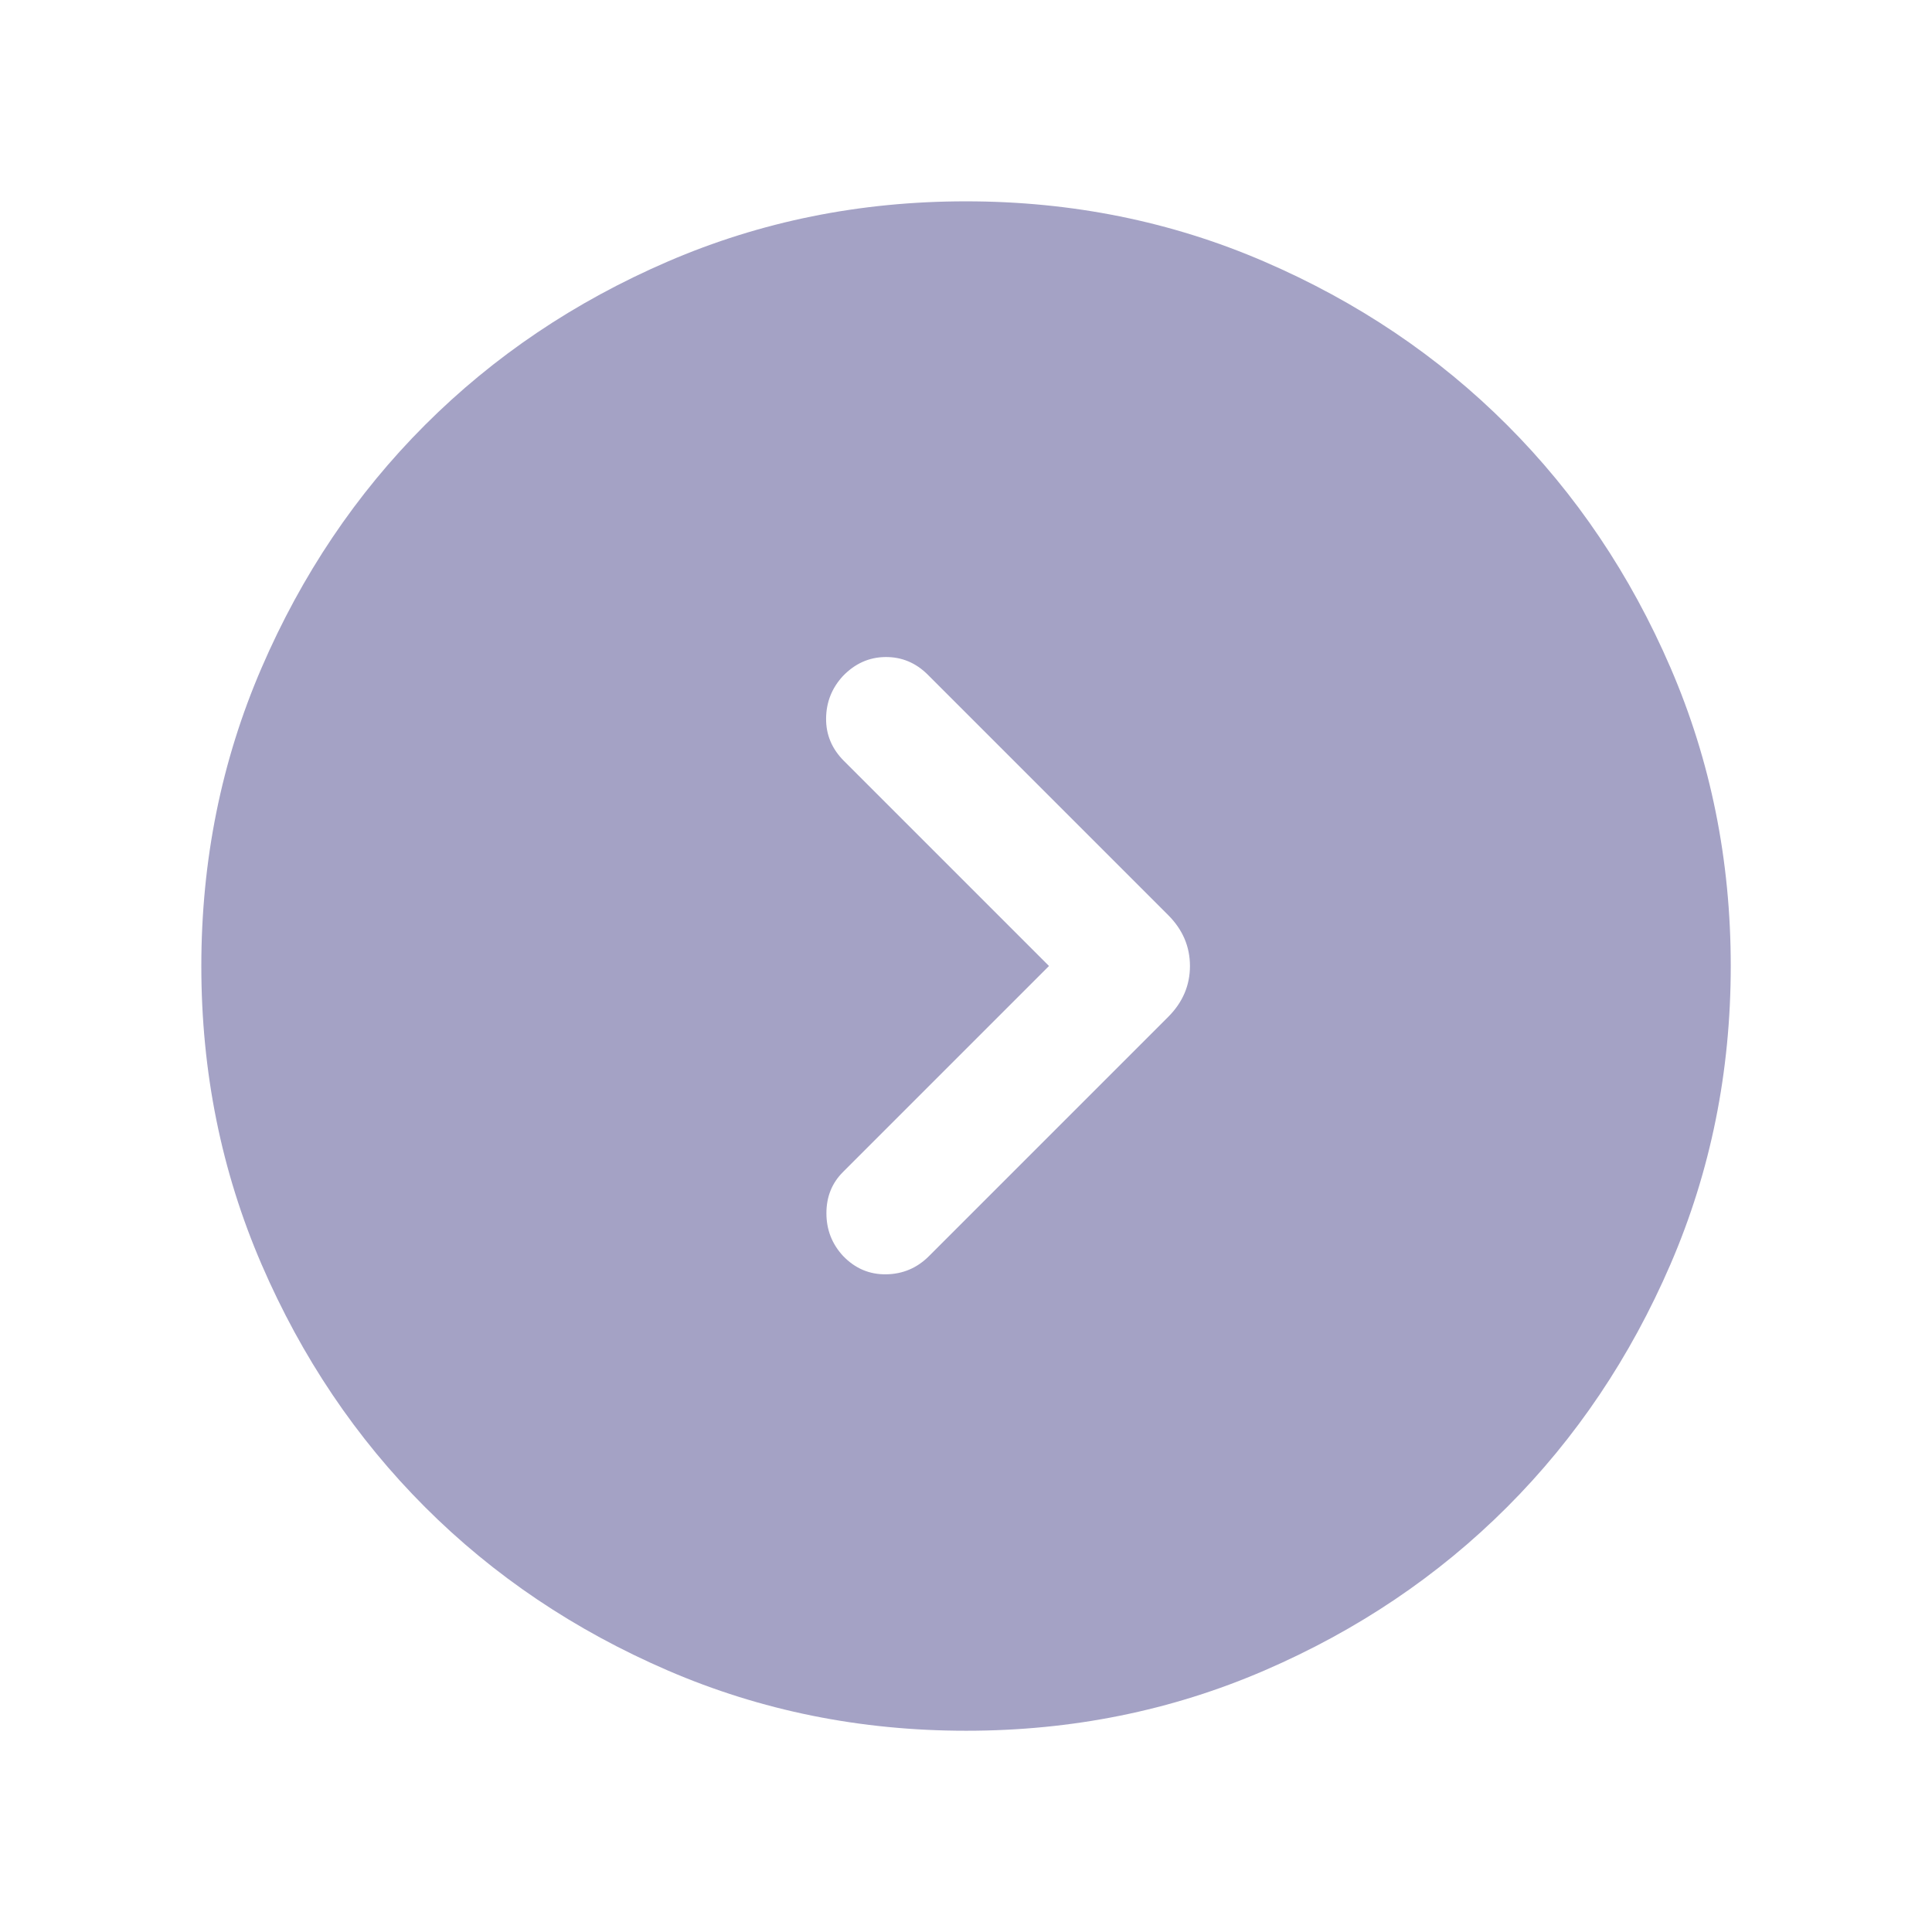 <svg width="24" height="24" fill="none" version="1.1" viewBox="0 0 24 24" xmlns="http://www.w3.org/2000/svg"><mask id="a" x="0" y="0" width="24" height="24" style="mask-type:alpha" maskUnits="userSpaceOnUse"><rect width="24" height="24" fill="#D9D9D9"/></mask><g mask="url(#a)"><path d="m13.031 12-2.558 2.558c-0.138 0.137-0.207 0.308-0.207 0.513 0 0.205 0.069 0.382 0.207 0.531 0.149 0.155 0.327 0.231 0.535 0.228 0.208-0.003 0.386-0.079 0.534-0.228l2.969-2.969c0.181-0.181 0.271-0.392 0.271-0.633s-0.09-0.452-0.271-0.633l-2.985-2.985c-0.149-0.149-0.325-0.222-0.527-0.22-0.203 2e-3 -0.378 0.081-0.527 0.235-0.138 0.149-0.208 0.325-0.21 0.527-0.002 0.203 0.072 0.378 0.22 0.527l2.548 2.548zm-1.029 9.5c-1.314 0-2.549-0.249-3.705-0.748s-2.162-1.175-3.017-2.03c-0.855-0.855-1.532-1.86-2.031-3.016-0.499-1.156-0.748-2.39-0.748-3.704 0-1.314 0.249-2.549 0.748-3.705s1.175-2.162 2.03-3.017 1.86-1.532 3.016-2.031c1.156-0.499 2.39-0.748 3.704-0.748 1.314 0 2.549 0.249 3.705 0.748s2.162 1.175 3.017 2.03 1.532 1.86 2.031 3.016c0.499 1.156 0.748 2.39 0.748 3.704 0 1.314-0.249 2.549-0.748 3.705s-1.175 2.162-2.03 3.017c-0.855 0.855-1.86 1.532-3.016 2.031-1.156 0.499-2.39 0.748-3.704 0.748z" fill="#A4A2C5"/></g></svg>
